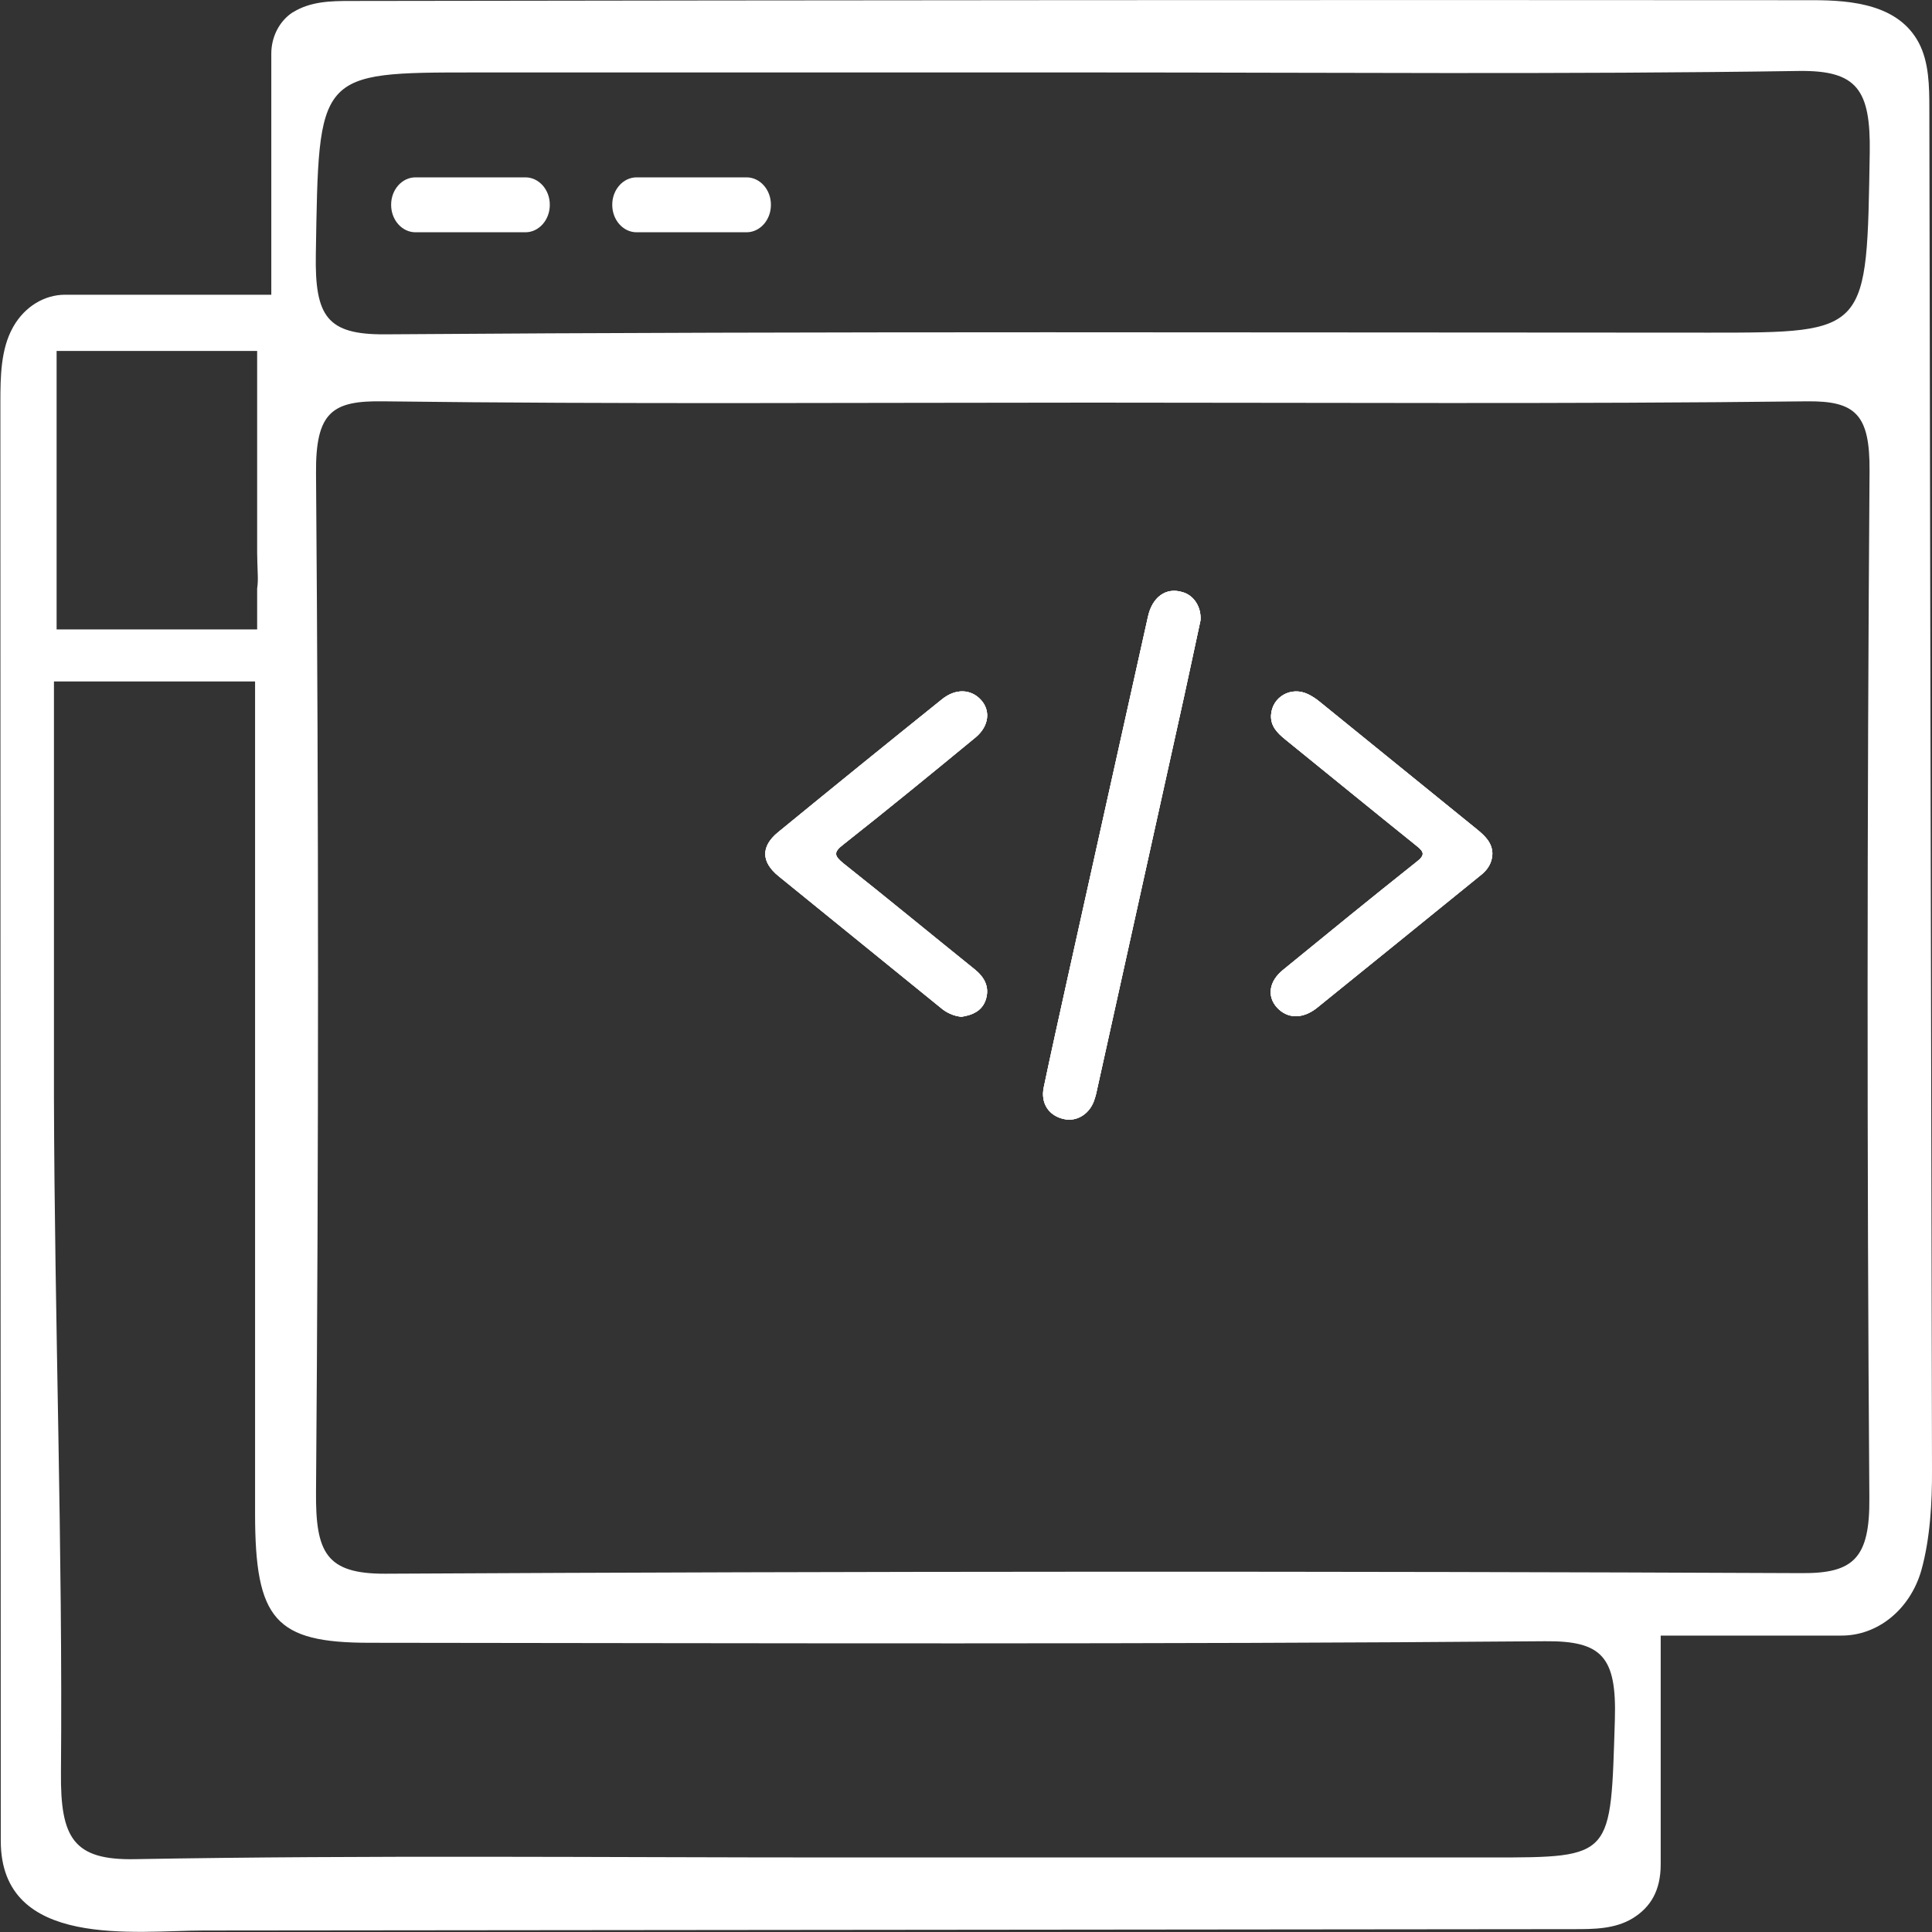 <?xml version="1.0" encoding="UTF-8"?>
<svg xmlns="http://www.w3.org/2000/svg" xmlns:xlink="http://www.w3.org/1999/xlink" width="40px" height="40px" viewBox="0 0 40 40" version="1.1">
<rect x="0" y="0" width="40" height="40" fill="#333333" stroke="none"/>
<g id="surface1">
<path style=" stroke:none;fill-rule:nonzero;fill:rgb(100%,100%,100%);fill-opacity:1;" d="M 39.945 2.25 C 39.945 1.781 39.938 1.289 39.727 0.887 C 39.309 0.098 38.352 0.004 37.539 0.004 L 37.457 0.004 C 27.391 -0.004 17.328 0.004 7.262 0.02 C 6.852 0.02 6.43 0.027 6.066 0.254 L 6.062 0.254 C 5.789 0.43 5.617 0.758 5.617 1.109 L 5.617 6.102 L 1.348 6.102 C 0.918 6.102 0.516 6.348 0.281 6.754 L 0.266 6.781 C 0.016 7.23 0.008 7.797 0.008 8.328 C 0.008 18.258 0.012 28.184 0.016 38.113 C 0.016 40.371 2.828 39.969 4.219 39.969 L 32.578 39.941 C 32.996 39.941 33.434 39.941 33.805 39.715 C 34.172 39.488 34.383 39.145 34.383 38.598 L 34.383 33.863 L 38.121 33.863 C 38.875 33.867 39.543 33.324 39.777 32.52 C 39.961 31.867 40.004 31.105 40 30.426 C 39.98 21.031 39.961 11.641 39.945 2.25 Z M 1.172 7.266 L 2.457 7.266 C 2.562 7.266 2.676 7.266 2.785 7.266 L 5.324 7.266 L 5.324 11.441 C 5.324 11.586 5.332 11.73 5.336 11.879 C 5.34 11.98 5.34 12.082 5.324 12.184 L 5.324 13.031 L 1.172 13.031 Z M 33.434 35.609 C 33.344 38.453 33.414 38.457 30.867 38.457 L 17.297 38.457 C 12.461 38.457 7.625 38.406 2.789 38.492 C 1.52 38.516 1.25 38.051 1.262 36.707 C 1.301 32.039 1.129 27.383 1.117 22.711 L 1.117 14.109 L 5.281 14.109 L 5.281 16.215 C 5.281 16.477 5.281 16.77 5.281 17.102 C 5.281 21.848 5.281 26.59 5.281 31.336 C 5.281 33.535 5.699 34.012 7.652 34.012 C 15.766 34.02 23.875 34.047 31.988 33.98 C 33.172 33.969 33.473 34.305 33.434 35.609 Z M 38.703 31.008 C 38.715 32.258 38.379 32.578 37.301 32.57 C 27.523 32.527 17.75 32.531 7.977 32.582 C 6.754 32.586 6.531 32.148 6.543 30.883 C 6.598 23.855 6.598 16.828 6.543 9.801 C 6.531 8.52 6.887 8.293 7.934 8.309 C 12.82 8.371 17.707 8.336 22.594 8.336 C 27.535 8.336 32.473 8.367 37.41 8.309 C 38.422 8.297 38.715 8.586 38.707 9.75 C 38.656 16.836 38.652 23.922 38.703 31.008 Z M 38.711 3.156 C 38.648 6.883 38.703 6.887 35.391 6.887 C 26.25 6.887 17.113 6.855 7.973 6.922 C 6.773 6.93 6.516 6.555 6.539 5.262 C 6.602 1.5 6.547 1.5 9.844 1.5 L 22.617 1.5 C 27.5 1.5 32.379 1.543 37.258 1.469 C 38.449 1.457 38.73 1.859 38.711 3.156 Z M 38.711 3.156 "/>
<path style=" stroke:none;fill-rule:nonzero;fill:rgb(100%,100%,100%);fill-opacity:1;" d="M 17.465 17.879 C 18.379 18.605 19.277 19.344 20.184 20.074 C 20.379 20.234 20.484 20.426 20.418 20.668 C 20.363 20.875 20.211 20.988 19.992 21.035 C 19.961 21.043 19.93 21.047 19.902 21.051 C 19.746 21.035 19.594 20.969 19.469 20.859 C 18.352 19.953 17.238 19.047 16.121 18.141 C 15.758 17.848 15.75 17.527 16.105 17.234 C 17.234 16.309 18.367 15.391 19.504 14.477 C 19.785 14.25 20.102 14.266 20.305 14.488 C 20.512 14.707 20.48 15.031 20.199 15.266 C 19.293 16.012 18.383 16.758 17.461 17.484 C 17.246 17.645 17.27 17.723 17.465 17.879 Z M 17.465 17.879 "/>
<path style=" stroke:none;fill-rule:nonzero;fill:rgb(100%,100%,100%);fill-opacity:1;" d="M 24.855 12.844 C 24.754 13.324 24.633 13.871 24.516 14.418 C 23.918 17.117 23.32 19.816 22.723 22.516 C 22.707 22.594 22.691 22.672 22.664 22.75 C 22.578 23.051 22.301 23.234 22.023 23.168 C 21.711 23.098 21.543 22.84 21.609 22.516 C 21.766 21.766 21.934 21.02 22.098 20.273 C 22.652 17.77 23.211 15.27 23.766 12.773 C 23.855 12.359 24.141 12.156 24.477 12.258 C 24.715 12.32 24.875 12.566 24.855 12.844 Z M 24.855 12.844 "/>
<path style=" stroke:none;fill-rule:nonzero;fill:rgb(100%,100%,100%);fill-opacity:1;" d="M 30.898 17.664 C 30.898 17.863 30.797 18.016 30.641 18.133 C 29.516 19.047 28.391 19.957 27.266 20.867 C 26.969 21.102 26.656 21.094 26.441 20.863 C 26.227 20.629 26.273 20.316 26.562 20.082 C 27.48 19.332 28.398 18.582 29.328 17.844 C 29.504 17.707 29.492 17.641 29.328 17.512 C 28.418 16.781 27.516 16.043 26.613 15.312 C 26.445 15.176 26.301 15.031 26.316 14.801 C 26.34 14.43 26.727 14.203 27.078 14.371 C 27.168 14.414 27.258 14.473 27.34 14.543 C 28.414 15.414 29.492 16.289 30.566 17.16 C 30.73 17.293 30.891 17.438 30.898 17.664 Z M 30.898 17.664 "/>
<path style=" stroke:none;fill-rule:nonzero;fill:rgb(100%,100%,100%);fill-opacity:1;" d="M 17.465 17.879 C 18.379 18.605 19.277 19.344 20.184 20.074 C 20.379 20.234 20.484 20.426 20.418 20.668 C 20.363 20.875 20.211 20.988 19.992 21.035 C 19.961 21.043 19.93 21.047 19.902 21.051 C 19.746 21.035 19.594 20.969 19.469 20.859 C 18.352 19.953 17.238 19.047 16.121 18.141 C 15.758 17.848 15.75 17.527 16.105 17.234 C 17.234 16.309 18.367 15.391 19.504 14.477 C 19.785 14.25 20.102 14.266 20.305 14.488 C 20.512 14.707 20.48 15.031 20.199 15.266 C 19.293 16.012 18.383 16.758 17.461 17.484 C 17.246 17.645 17.27 17.723 17.465 17.879 Z M 17.465 17.879 "/>
<path style=" stroke:none;fill-rule:nonzero;fill:rgb(100%,100%,100%);fill-opacity:1;" d="M 24.855 12.844 C 24.754 13.324 24.633 13.871 24.516 14.418 C 23.918 17.117 23.32 19.816 22.723 22.516 C 22.707 22.594 22.691 22.672 22.664 22.75 C 22.578 23.051 22.301 23.234 22.023 23.168 C 21.711 23.098 21.543 22.84 21.609 22.516 C 21.766 21.766 21.934 21.02 22.098 20.273 C 22.652 17.77 23.211 15.27 23.766 12.773 C 23.855 12.359 24.141 12.156 24.477 12.258 C 24.715 12.32 24.875 12.566 24.855 12.844 Z M 24.855 12.844 "/>
<path style=" stroke:none;fill-rule:nonzero;fill:rgb(100%,100%,100%);fill-opacity:1;" d="M 30.898 17.664 C 30.898 17.863 30.797 18.016 30.641 18.133 C 29.516 19.047 28.391 19.957 27.266 20.867 C 26.969 21.102 26.656 21.094 26.441 20.863 C 26.227 20.629 26.273 20.316 26.562 20.082 C 27.48 19.332 28.398 18.582 29.328 17.844 C 29.504 17.707 29.492 17.641 29.328 17.512 C 28.418 16.781 27.516 16.043 26.613 15.312 C 26.445 15.176 26.301 15.031 26.316 14.801 C 26.34 14.43 26.727 14.203 27.078 14.371 C 27.168 14.414 27.258 14.473 27.34 14.543 C 28.414 15.414 29.492 16.289 30.566 17.16 C 30.73 17.293 30.891 17.438 30.898 17.664 Z M 30.898 17.664 "/>
<path style=" stroke:none;fill-rule:nonzero;fill:rgb(100%,100%,100%);fill-opacity:1;" d="M 24.855 12.844 C 24.754 13.324 24.633 13.871 24.516 14.418 C 23.918 17.117 23.32 19.816 22.723 22.516 C 22.707 22.594 22.691 22.672 22.664 22.75 C 22.578 23.051 22.301 23.234 22.023 23.168 C 21.711 23.098 21.543 22.84 21.609 22.516 C 21.766 21.766 21.934 21.02 22.098 20.273 C 22.652 17.77 23.211 15.27 23.766 12.773 C 23.855 12.359 24.141 12.156 24.477 12.258 C 24.715 12.32 24.875 12.566 24.855 12.844 Z M 24.855 12.844 "/>
<path style=" stroke:none;fill-rule:nonzero;fill:rgb(100%,100%,100%);fill-opacity:1;" d="M 20.418 20.668 C 20.363 20.871 20.211 20.988 19.992 21.035 C 19.961 21.039 19.93 21.047 19.902 21.051 C 19.746 21.035 19.594 20.969 19.469 20.859 C 18.352 19.953 17.238 19.047 16.121 18.141 C 15.758 17.844 15.75 17.527 16.105 17.234 C 17.234 16.309 18.367 15.391 19.504 14.477 C 19.785 14.25 20.102 14.266 20.305 14.484 C 20.512 14.703 20.48 15.031 20.199 15.266 C 19.293 16.012 18.383 16.754 17.461 17.484 C 17.25 17.648 17.273 17.719 17.469 17.879 C 18.383 18.602 19.281 19.344 20.188 20.074 C 20.379 20.23 20.484 20.422 20.418 20.668 Z M 20.418 20.668 "/>
<path style=" stroke:none;fill-rule:nonzero;fill:rgb(100%,100%,100%);fill-opacity:1;" d="M 30.898 17.664 C 30.898 17.863 30.797 18.016 30.641 18.133 C 29.516 19.047 28.391 19.957 27.266 20.867 C 26.969 21.102 26.656 21.094 26.441 20.863 C 26.227 20.629 26.273 20.316 26.562 20.082 C 27.48 19.332 28.398 18.582 29.328 17.844 C 29.504 17.707 29.492 17.641 29.328 17.512 C 28.418 16.781 27.516 16.043 26.613 15.312 C 26.445 15.176 26.301 15.031 26.316 14.801 C 26.34 14.43 26.727 14.203 27.078 14.371 C 27.168 14.414 27.258 14.473 27.34 14.543 C 28.414 15.414 29.492 16.289 30.566 17.16 C 30.73 17.293 30.891 17.438 30.898 17.664 Z M 30.898 17.664 "/>
<path style=" stroke:none;fill-rule:nonzero;fill:rgb(100%,100%,100%);fill-opacity:1;" d="M 8.602 3.672 L 10.879 3.672 C 11.156 3.672 11.383 3.926 11.383 4.238 L 11.383 4.242 C 11.383 4.555 11.156 4.809 10.879 4.809 L 8.602 4.809 C 8.324 4.809 8.098 4.555 8.098 4.242 L 8.098 4.238 C 8.098 3.926 8.324 3.672 8.602 3.672 Z M 8.602 3.672 "/>
<path style=" stroke:none;fill-rule:nonzero;fill:rgb(100%,100%,100%);fill-opacity:1;" d="M 13.18 3.672 L 15.457 3.672 C 15.734 3.672 15.961 3.926 15.961 4.238 L 15.961 4.242 C 15.961 4.555 15.734 4.809 15.457 4.809 L 13.18 4.809 C 12.902 4.809 12.676 4.555 12.676 4.242 L 12.676 4.238 C 12.676 3.926 12.902 3.672 13.18 3.672 Z M 13.18 3.672 "/>
</g>
</svg>
